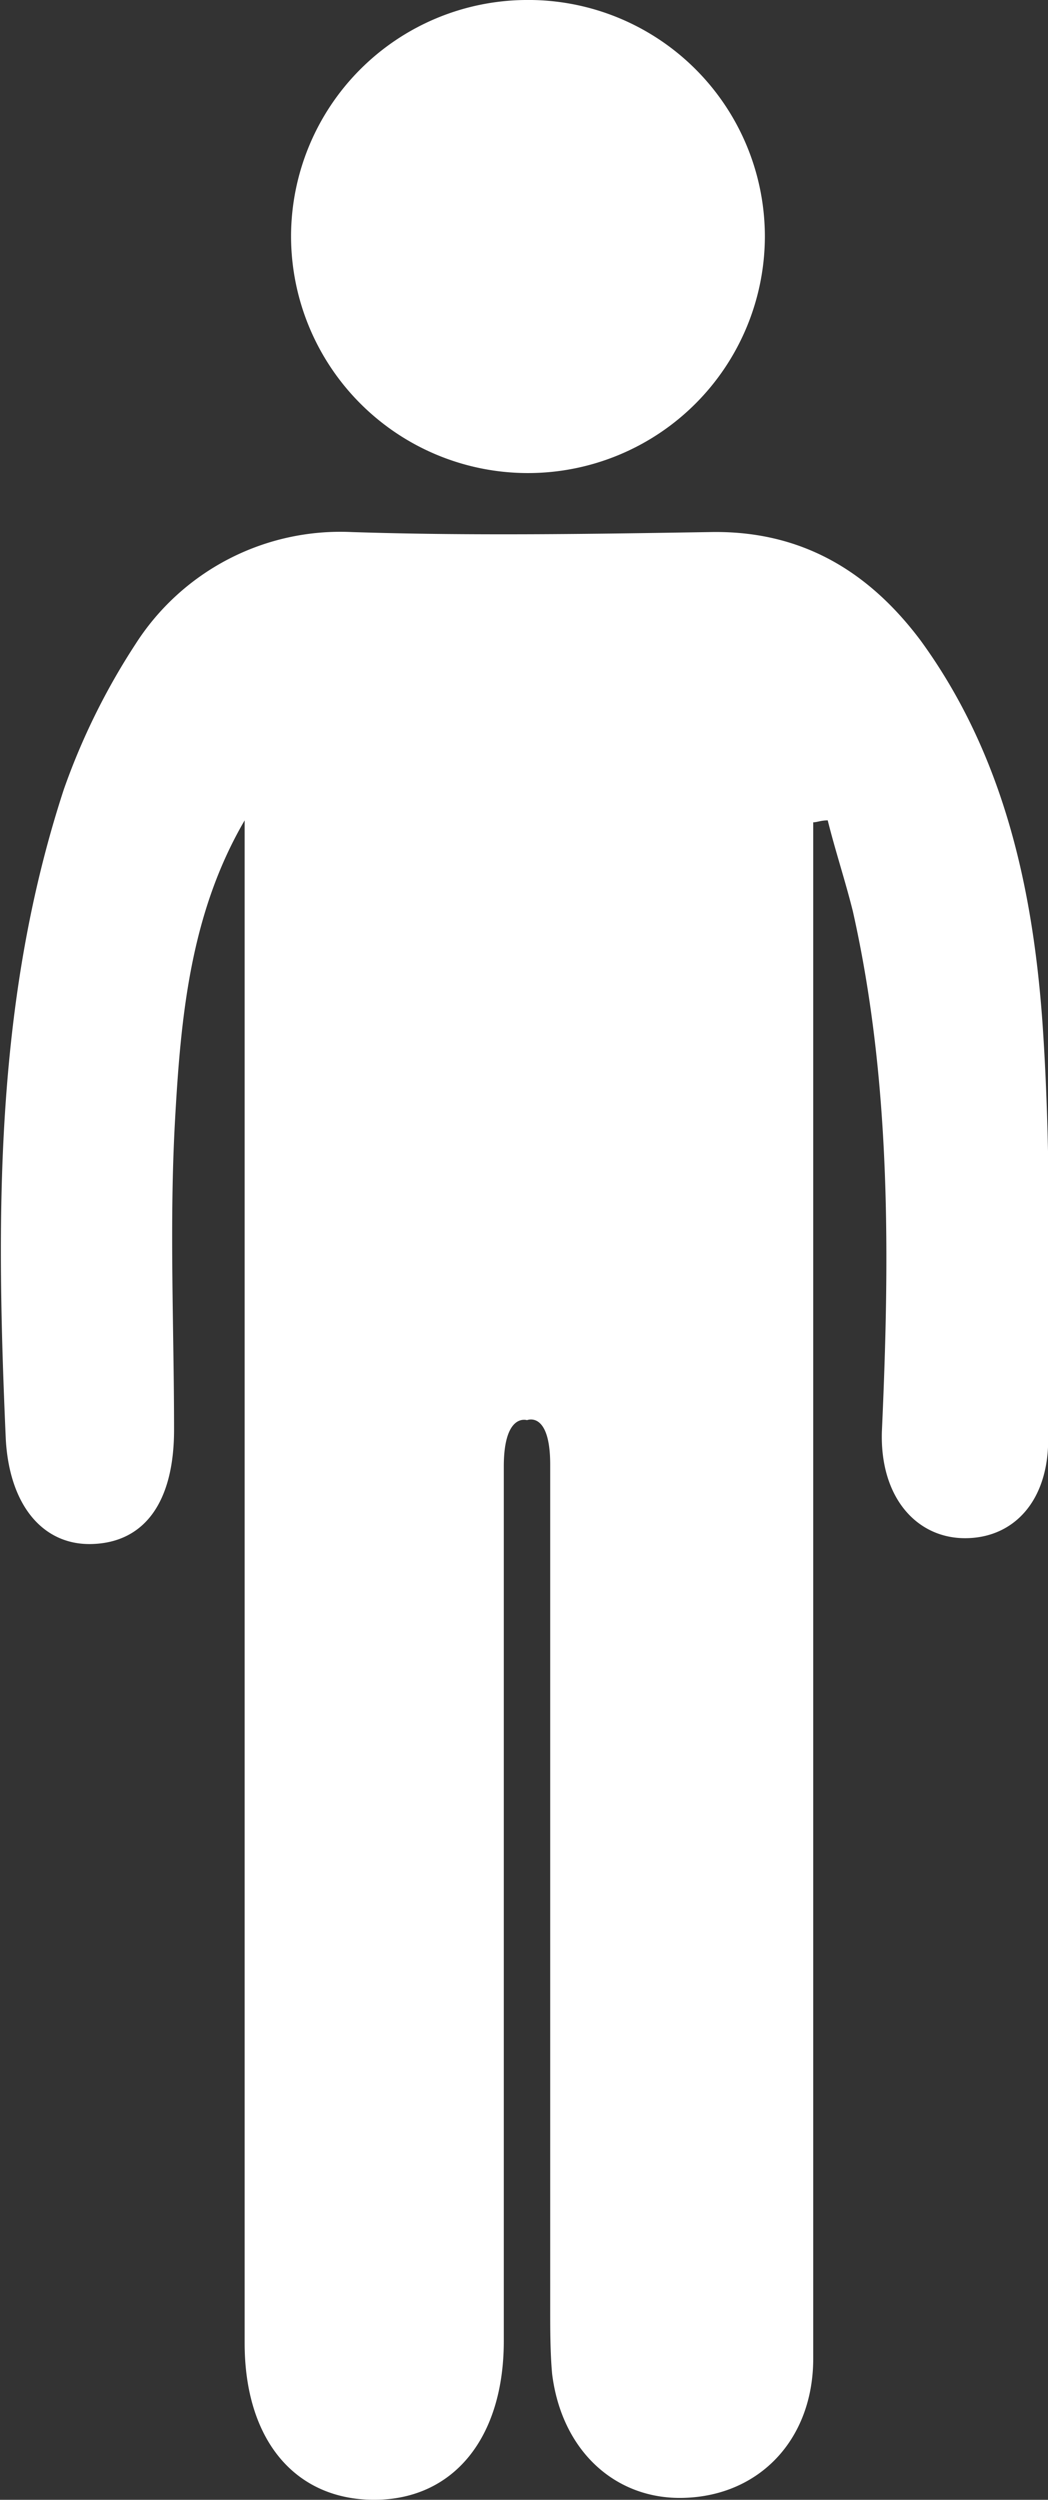 <svg xmlns="http://www.w3.org/2000/svg" viewBox="0 0 54.19 129.2"><rect x="0" y="0" width="54.19" height="129.2" fill="#333333" stroke="none"/><defs><style>.cls-1{fill:#fff;}</style></defs><g id="Layer_2" data-name="Layer 2"><g id="Layer_1-2" data-name="Layer 1"><path class="cls-1" d="M42.05,42.5v79.4c0,4.2-2.8,7.1-6.7,7.2-3.5.1-6.3-2.4-6.8-6.4-.1-1.1-.1-2.3-.1-3.4V75.7c0-2.8-1.2-2.3-1.2-2.3s-1.2-.4-1.2,2.4V121c0,5-2.6,8.2-6.7,8.2s-6.7-3.1-6.7-8.1V42.4c-2.8,4.8-3.3,10.1-3.6,15.5S9,68.6,9,73.9c0,3.7-1.5,5.8-4.2,5.9-2.5.1-4.3-1.9-4.5-5.4-.5-11.4-.6-22.6,3-33.6A34.88,34.88,0,0,1,7,33.3a12.57,12.57,0,0,1,11.2-5.8c6.2.2,12.3.1,18.5,0,4.7-.1,8.2,2,10.9,5.6,4.3,5.9,5.8,12.8,6.3,19.7.5,7.2.3,14.4.3,21.6,0,3.2-1.8,5.1-4.3,5.1s-4.4-2.1-4.3-5.5c.4-8.9.5-18-1.5-26.9-.4-1.6-.9-3.1-1.3-4.7C42.45,42.4,42.25,42.5,42.05,42.5Z"/><path class="cls-1" d="M27.15,0a12.23,12.23,0,0,1,12.4,12.2,12.25,12.25,0,1,1-24.5,0A12.23,12.23,0,0,1,27.15,0Z"/></g></g></svg>